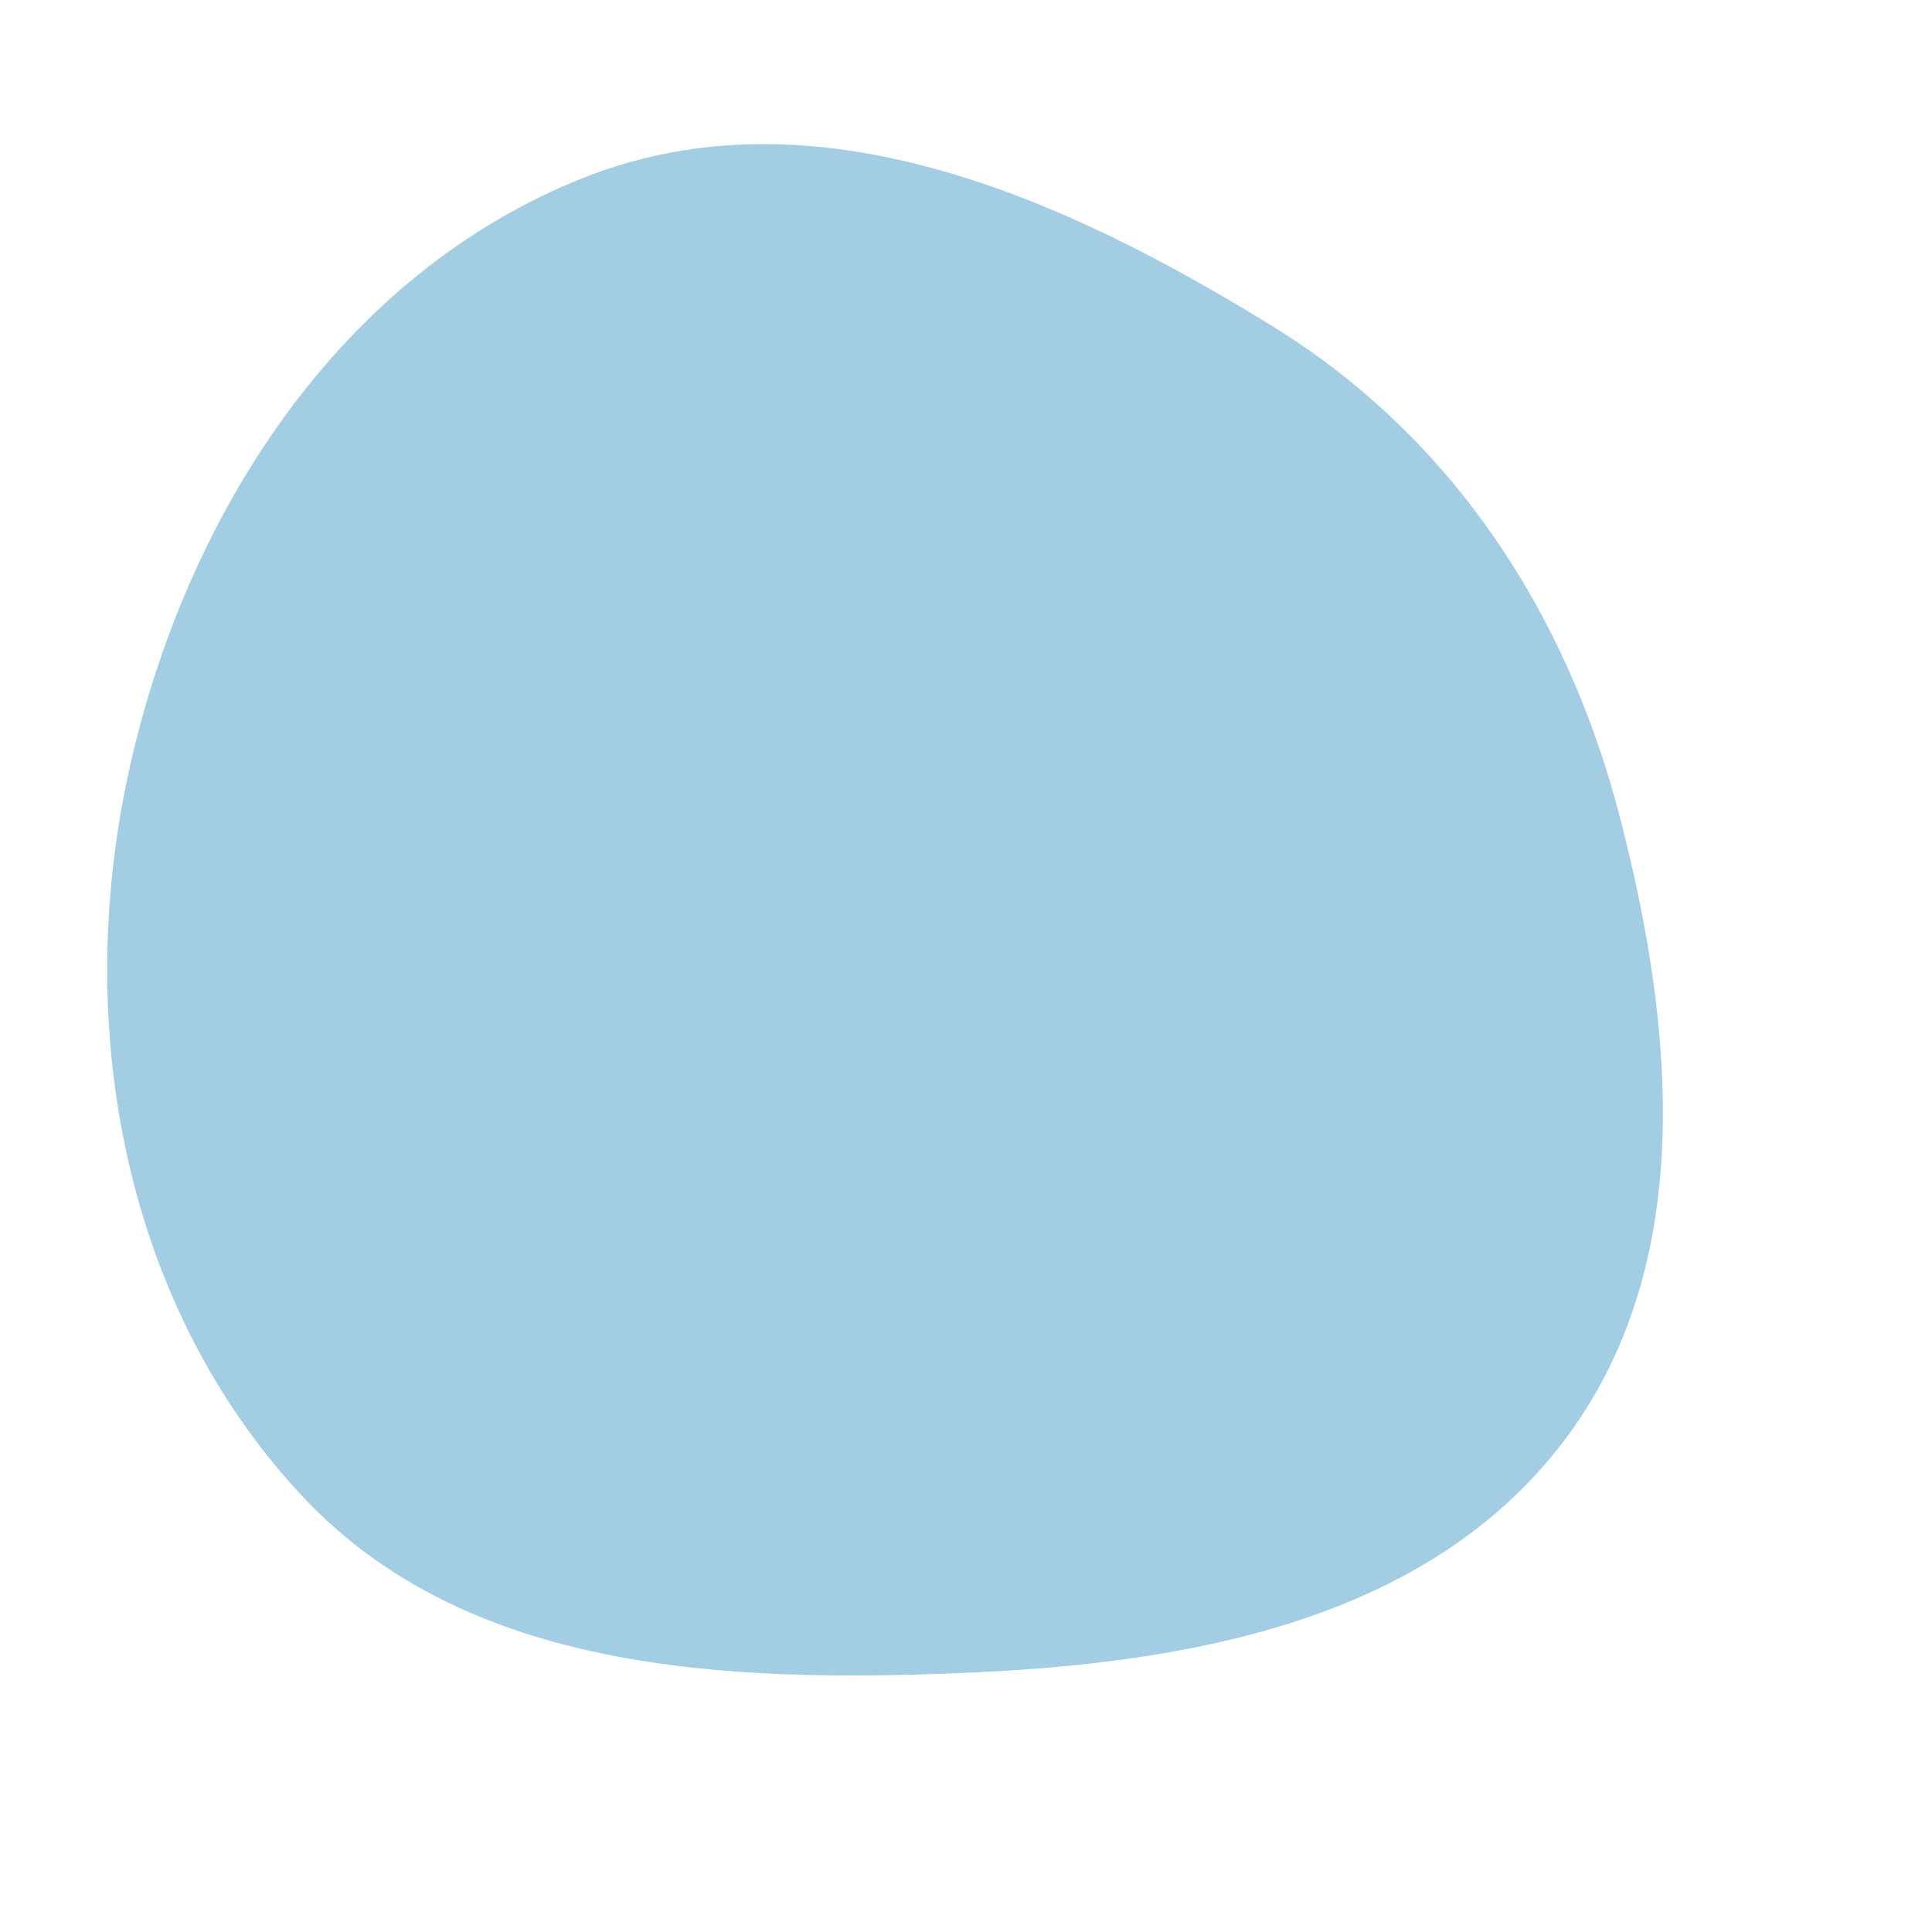 <svg width="256" height="256" viewBox="0 0 256 256" xmlns="http://www.w3.org/2000/svg">
    <path stroke="none" stroke-width="0" fill="#a3cde2" d="M128,221.656C157.715,220.394,189.053,214.721,207.106,191.085C224.816,167.897,221.958,136.47,214.632,108.227C207.634,81.252,192.472,57.996,168.776,43.328C140.96,26.111,108.111,11.524,77.643,23.432C45.049,36.172,24.348,68.45,16.978,102.66C9.72,136.346,16.485,172.989,39.992,198.184C61.783,221.54,96.086,223.012,128,221.656"/>
</svg>